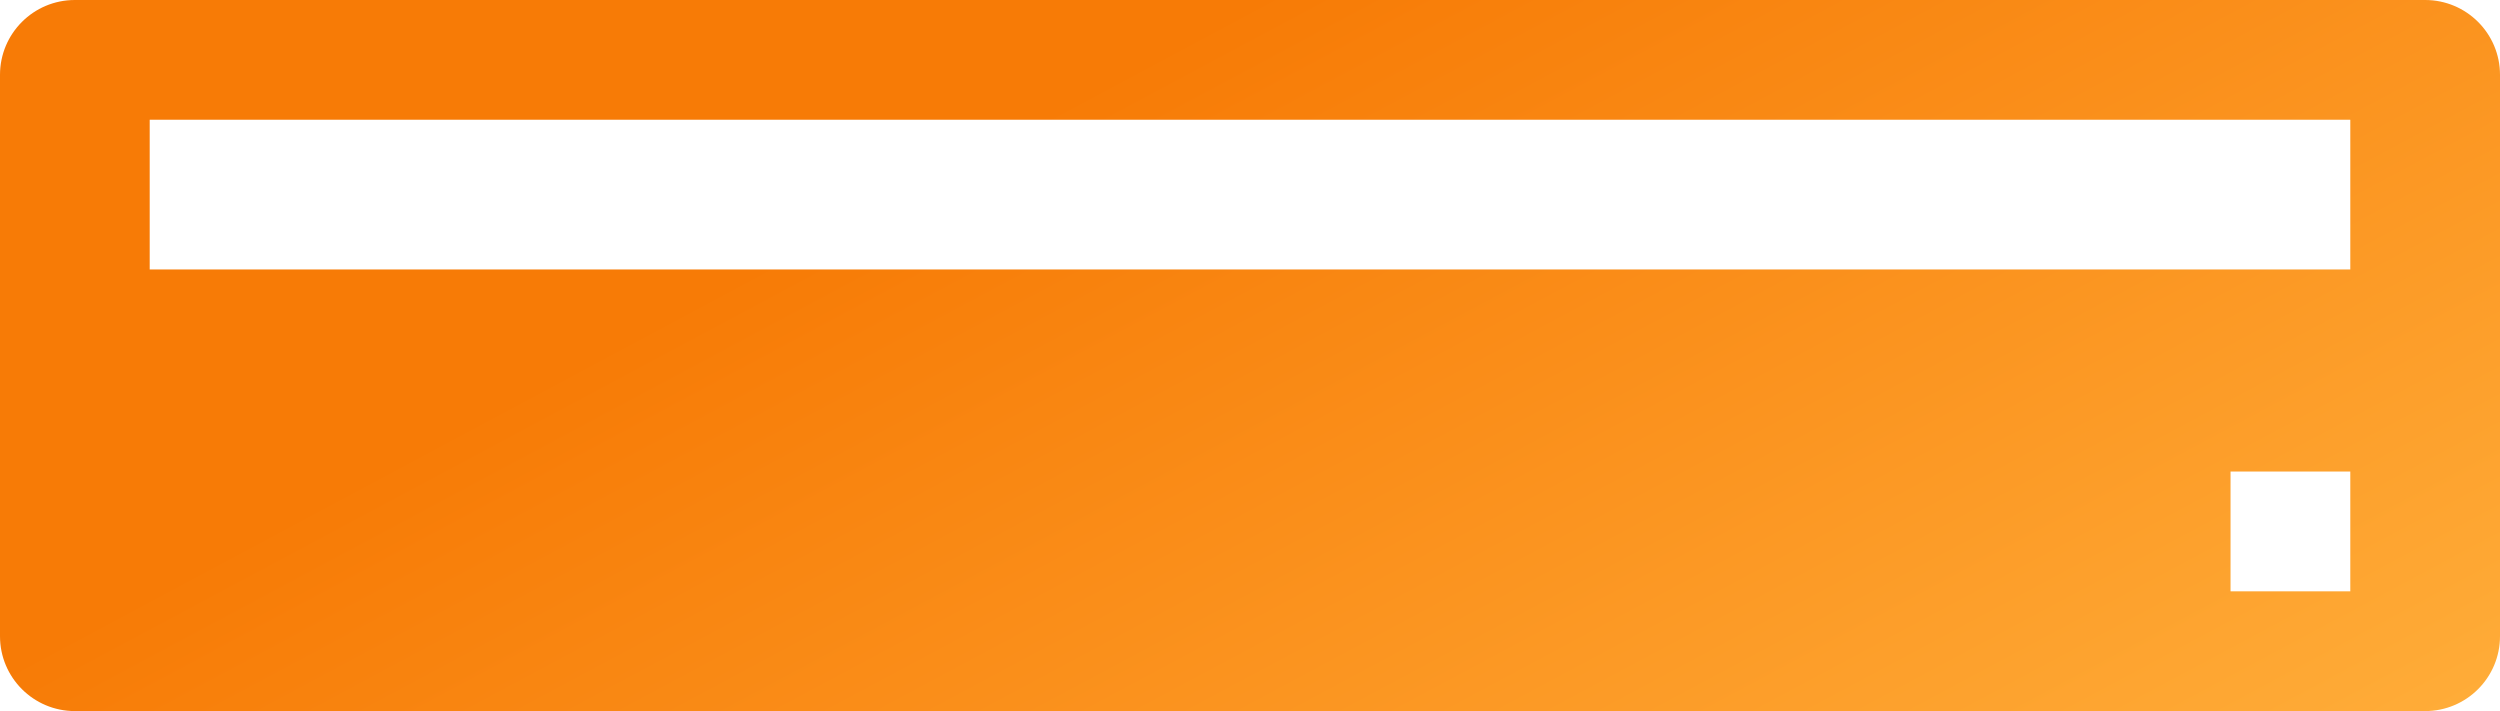 <?xml version="1.0" encoding="UTF-8"?> <svg xmlns="http://www.w3.org/2000/svg" width="334" height="95" viewBox="0 0 334 95" fill="none"><path fill-rule="evenodd" clip-rule="evenodd" d="M0 10C0 4.477 4.477 0 10 0H324C329.523 0 334 4.477 334 10V85C334 90.523 329.523 95 324 95H10C4.477 95 0 90.523 0 85V10ZM20 16H314V36H20V16ZM314 63H298V79H314V63Z" fill="url(#paint0_linear_5213_1279)"></path><defs><linearGradient id="paint0_linear_5213_1279" x1="167" y1="0" x2="243.664" y2="143.321" gradientUnits="userSpaceOnUse"><stop stop-color="#F77B06"></stop><stop offset="1" stop-color="#FFAD39"></stop></linearGradient></defs></svg> 